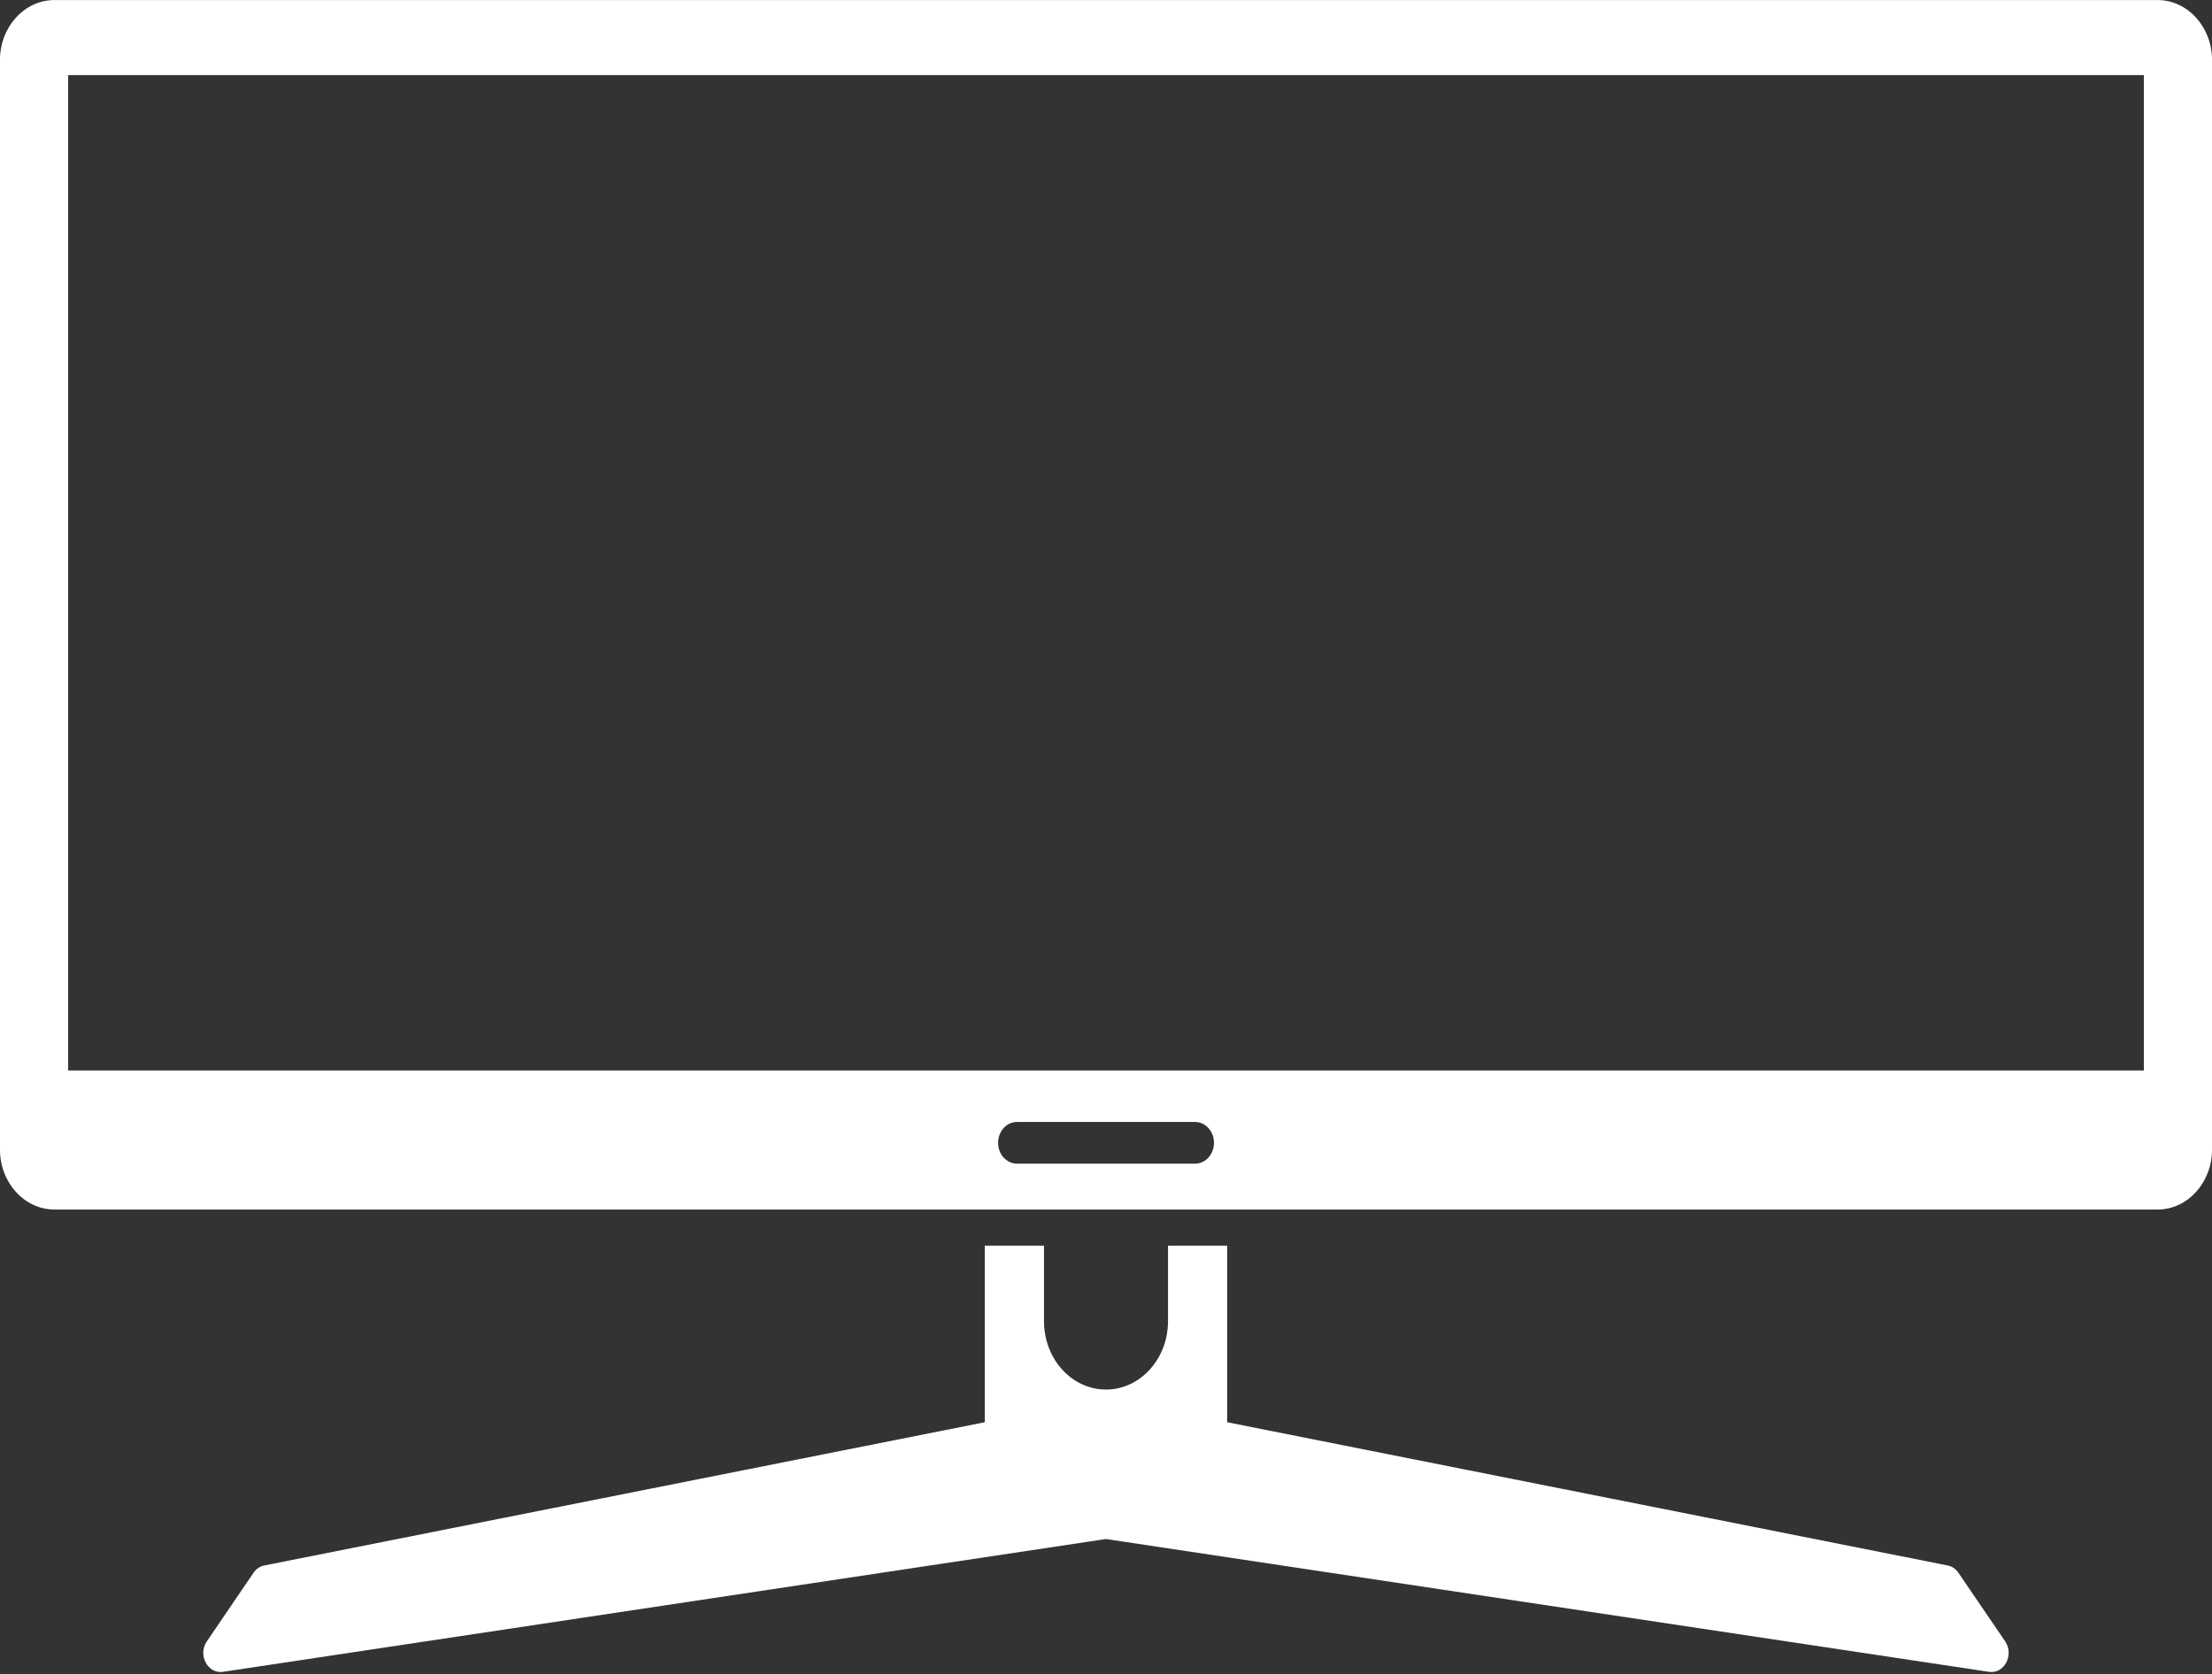 <?xml version="1.0" encoding="UTF-8" standalone="no"?><svg xmlns="http://www.w3.org/2000/svg" xmlns:xlink="http://www.w3.org/1999/xlink" fill="#000000" height="998.4" preserveAspectRatio="xMidYMid meet" version="1" viewBox="340.4 501.4 1319.2 998.4" width="1319.2" zoomAndPan="magnify"><rect x="340.4" y="501.4" width="1319.2" height="998.4" fill="#333333" stroke="none"/><g fill="#ffffff" id="change1_1"><path d="M 1526.578 1498.469 L 999.977 1419.27 L 473.418 1498.469 C 464.293 1499.859 458.195 1488.422 463.75 1480.309 L 491.578 1439.422 C 493.16 1437.129 495.465 1435.539 498.039 1435.039 L 927.695 1349.621 L 927.695 1244.309 L 963.023 1244.309 L 963.023 1289.379 C 963.023 1311.859 979.559 1330.121 999.977 1330.121 C 1020.398 1330.121 1036.98 1311.859 1036.98 1289.379 L 1036.98 1244.309 L 1072.262 1244.309 L 1072.262 1349.621 L 1501.961 1435.039 C 1504.539 1435.539 1506.84 1437.129 1508.379 1439.422 L 1536.25 1480.309 C 1541.762 1488.422 1535.66 1499.859 1526.578 1498.469"/><path d="M 1618.961 1139.828 L 381.035 1139.828 L 381.035 546.191 L 1618.961 546.191 Z M 1061.102 1191.77 C 1059.07 1194.012 1056.219 1195.398 1053.102 1195.398 L 946.941 1195.398 C 940.664 1195.398 935.648 1189.828 935.648 1182.969 C 935.648 1179.531 936.914 1176.449 938.945 1174.16 C 940.98 1171.922 943.777 1170.531 946.941 1170.531 L 1053.102 1170.531 C 1059.34 1170.531 1064.398 1176.102 1064.398 1182.969 C 1064.398 1186.398 1063.129 1189.48 1061.102 1191.77 Z M 1627.141 501.422 L 372.859 501.422 C 354.969 501.422 340.379 517.48 340.379 537.18 L 340.379 1187 C 340.379 1206.699 354.969 1222.762 372.859 1222.762 L 1627.141 1222.762 C 1645.031 1222.762 1659.621 1206.699 1659.621 1187 L 1659.621 537.18 C 1659.621 517.48 1645.031 501.422 1627.141 501.422"/></g></svg>